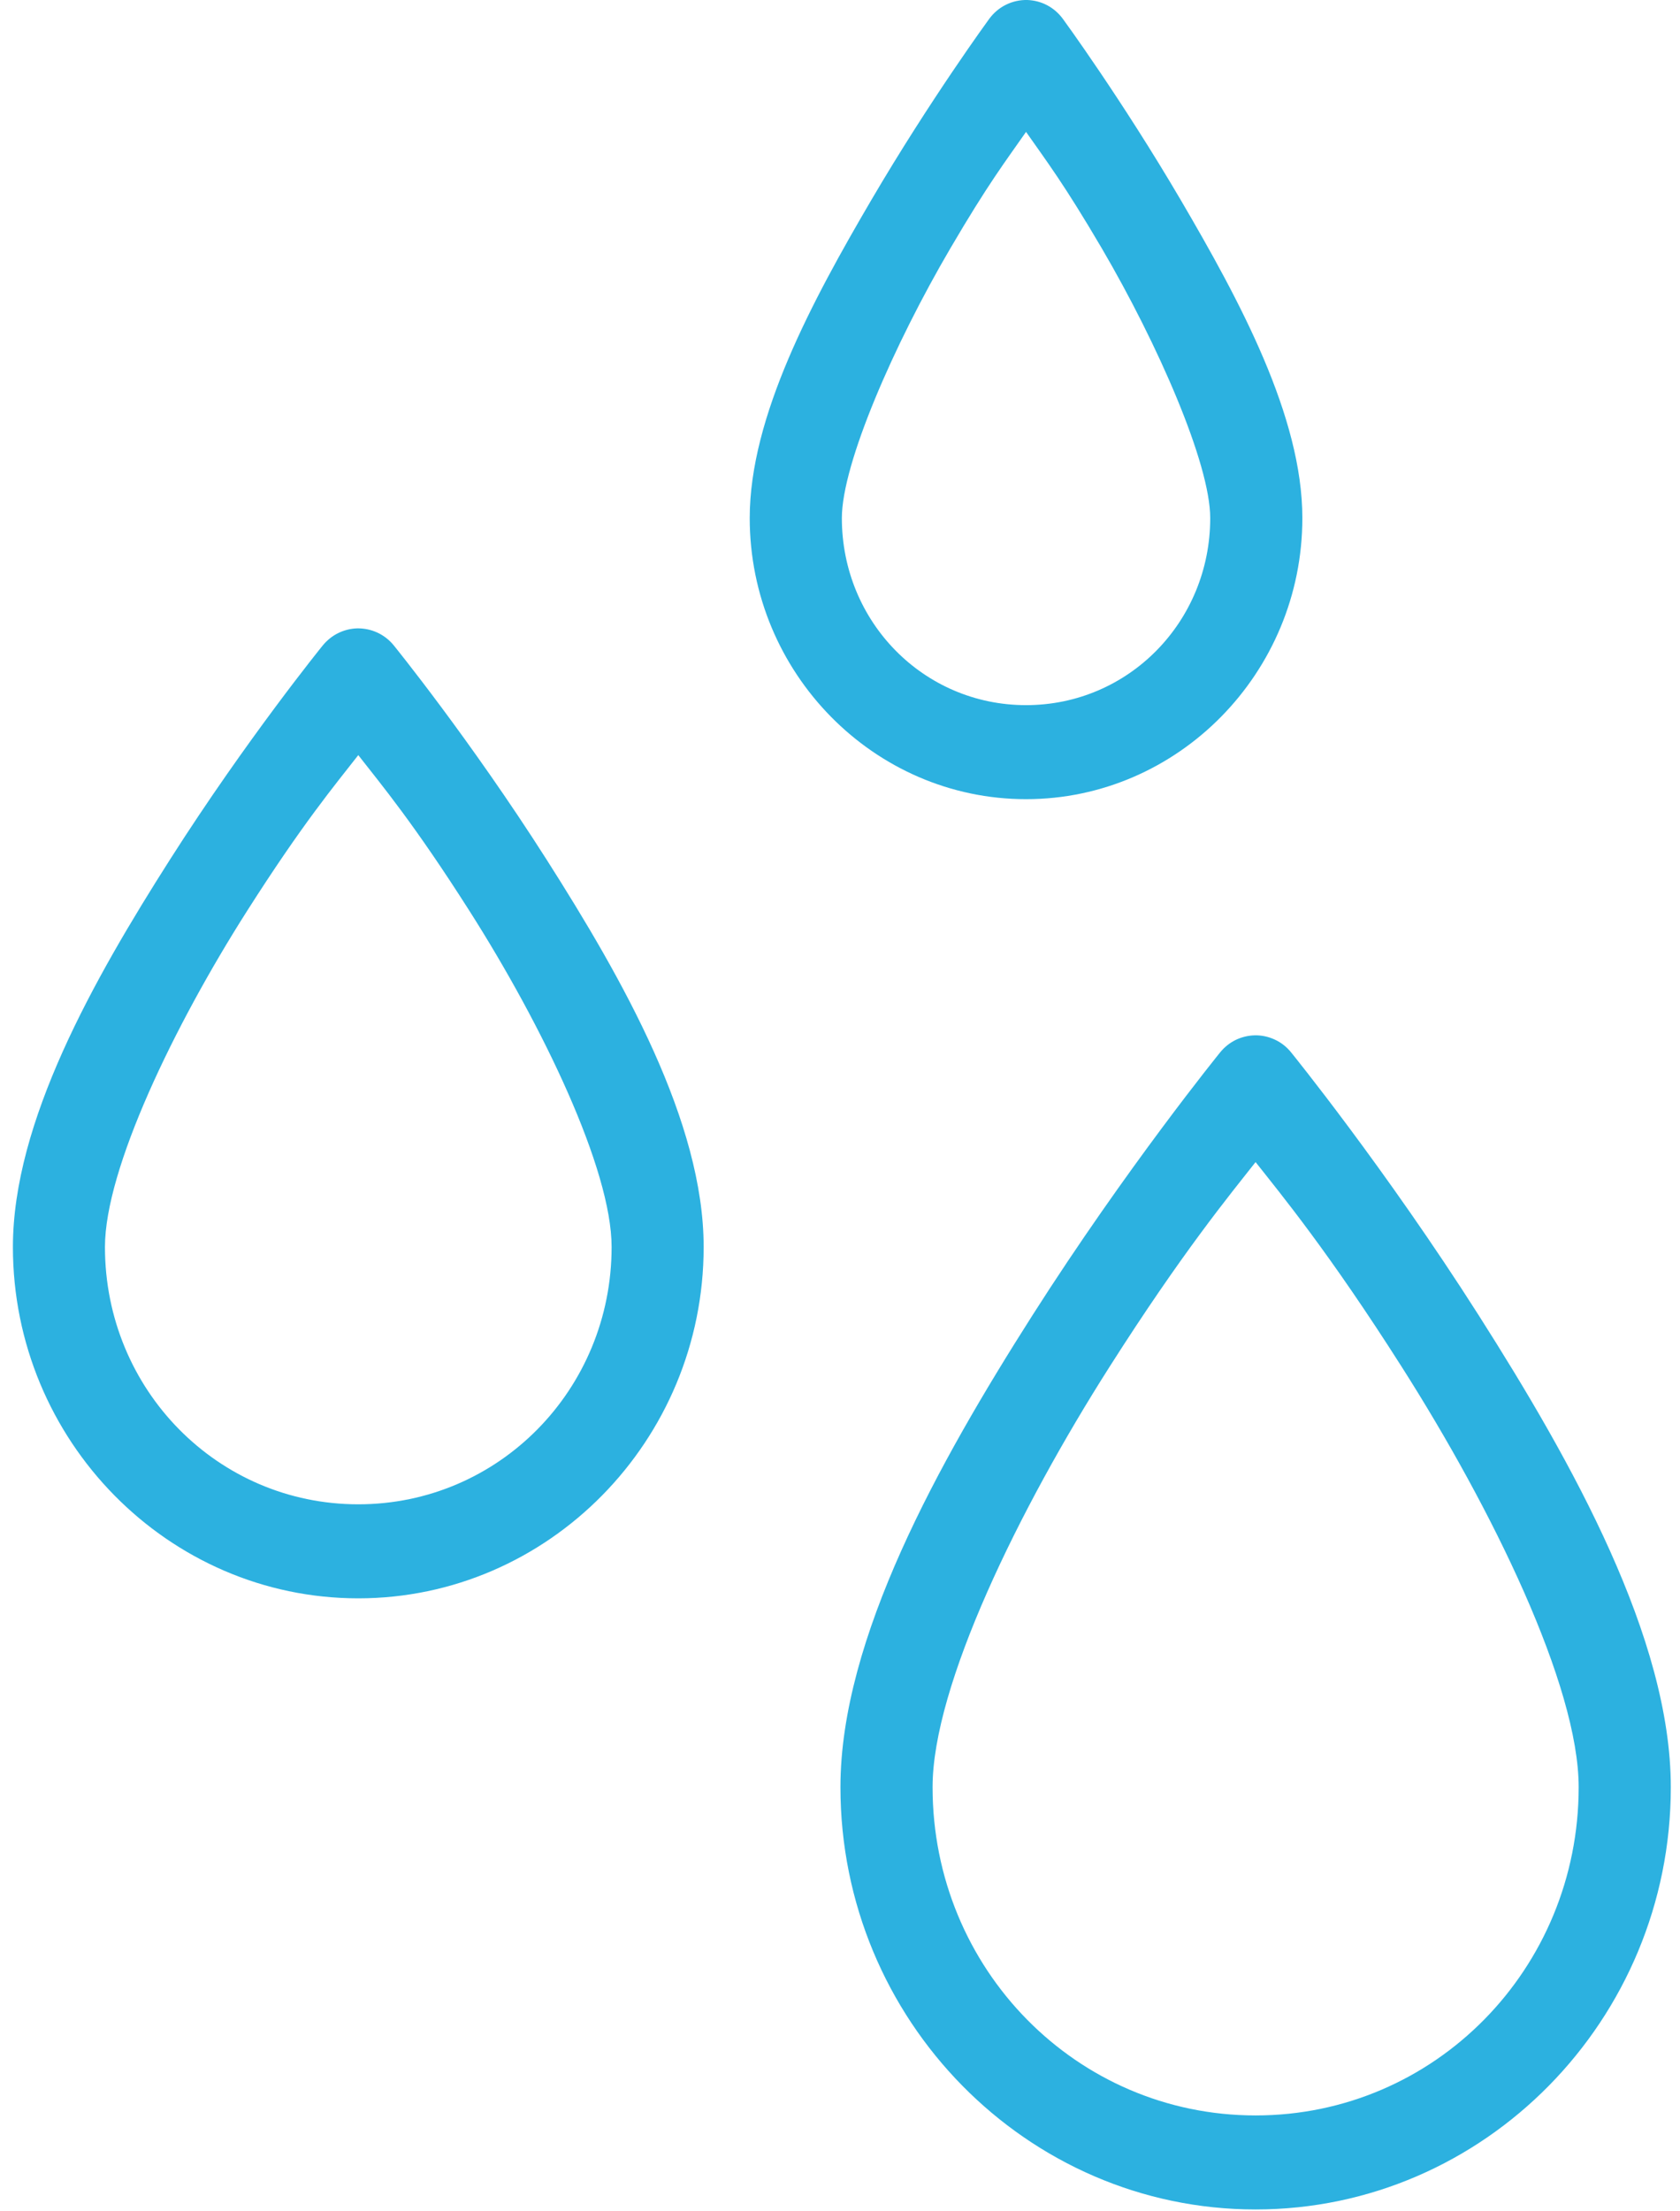 <svg width="19" height="25" viewBox="0 0 19 25" fill="none" xmlns="http://www.w3.org/2000/svg">
<g clip-path="url(#clip0_50_2081)">
<path d="M11.619 0C11.536 -0.002 11.453 0.016 11.378 0.053C11.302 0.09 11.237 0.146 11.187 0.214C11.187 0.214 10.522 1.123 9.855 2.26C9.189 3.397 8.479 4.708 8.479 5.857C8.479 7.607 9.885 9.035 11.604 9.035C13.323 9.035 14.729 7.607 14.729 5.857C14.729 4.708 14.019 3.397 13.353 2.26C12.686 1.123 12.021 0.214 12.021 0.214C11.974 0.15 11.914 0.097 11.844 0.06C11.775 0.023 11.698 0.003 11.619 0ZM11.604 1.491C11.839 1.827 12.032 2.077 12.46 2.806C13.095 3.89 13.687 5.242 13.687 5.857C13.687 7.03 12.762 7.972 11.604 7.972C10.446 7.972 9.521 7.03 9.521 5.857C9.521 5.242 10.113 3.89 10.749 2.806C11.176 2.077 11.37 1.827 11.604 1.491ZM4.041 7.104C3.966 7.106 3.893 7.124 3.826 7.157C3.758 7.19 3.699 7.238 3.651 7.296C3.651 7.296 2.788 8.359 1.923 9.717C1.058 11.075 0.146 12.685 0.146 14.098C0.146 16.287 1.902 18.07 4.052 18.07C6.202 18.07 7.958 16.287 7.958 14.098C7.958 12.685 7.046 11.075 6.181 9.717C5.316 8.359 4.453 7.296 4.453 7.296C4.403 7.235 4.34 7.185 4.268 7.152C4.197 7.119 4.119 7.103 4.041 7.104ZM4.052 8.537C4.319 8.879 4.681 9.311 5.308 10.296C6.136 11.596 6.917 13.219 6.917 14.098C6.917 15.71 5.641 17.007 4.052 17.007C2.462 17.007 1.187 15.71 1.187 14.098C1.187 13.218 1.968 11.596 2.796 10.296C3.423 9.311 3.785 8.879 4.052 8.537ZM14.189 11.705C14.114 11.707 14.041 11.725 13.973 11.758C13.906 11.791 13.847 11.839 13.799 11.898C13.799 11.898 12.739 13.203 11.676 14.871C10.614 16.539 9.505 18.524 9.505 20.205C9.505 22.837 11.614 24.979 14.2 24.979C16.786 24.979 18.896 22.837 18.896 20.205C18.896 18.524 17.786 16.539 16.724 14.871C15.662 13.203 14.602 11.898 14.602 11.898C14.552 11.836 14.489 11.786 14.417 11.753C14.346 11.72 14.268 11.703 14.189 11.705ZM14.2 13.138C14.492 13.508 15.027 14.155 15.851 15.45C16.876 17.059 17.854 19.058 17.854 20.205C17.854 22.26 16.226 23.916 14.2 23.916C12.175 23.916 10.547 22.26 10.547 20.205C10.547 19.058 11.525 17.059 12.55 15.45C13.374 14.155 13.909 13.508 14.2 13.138Z" fill="#2CB1E0"/>
</g>
<defs>
<clipPath id="clip0_50_2081">
<rect width="19" height="25" fill="white"/>
</clipPath>
</defs>
</svg>
